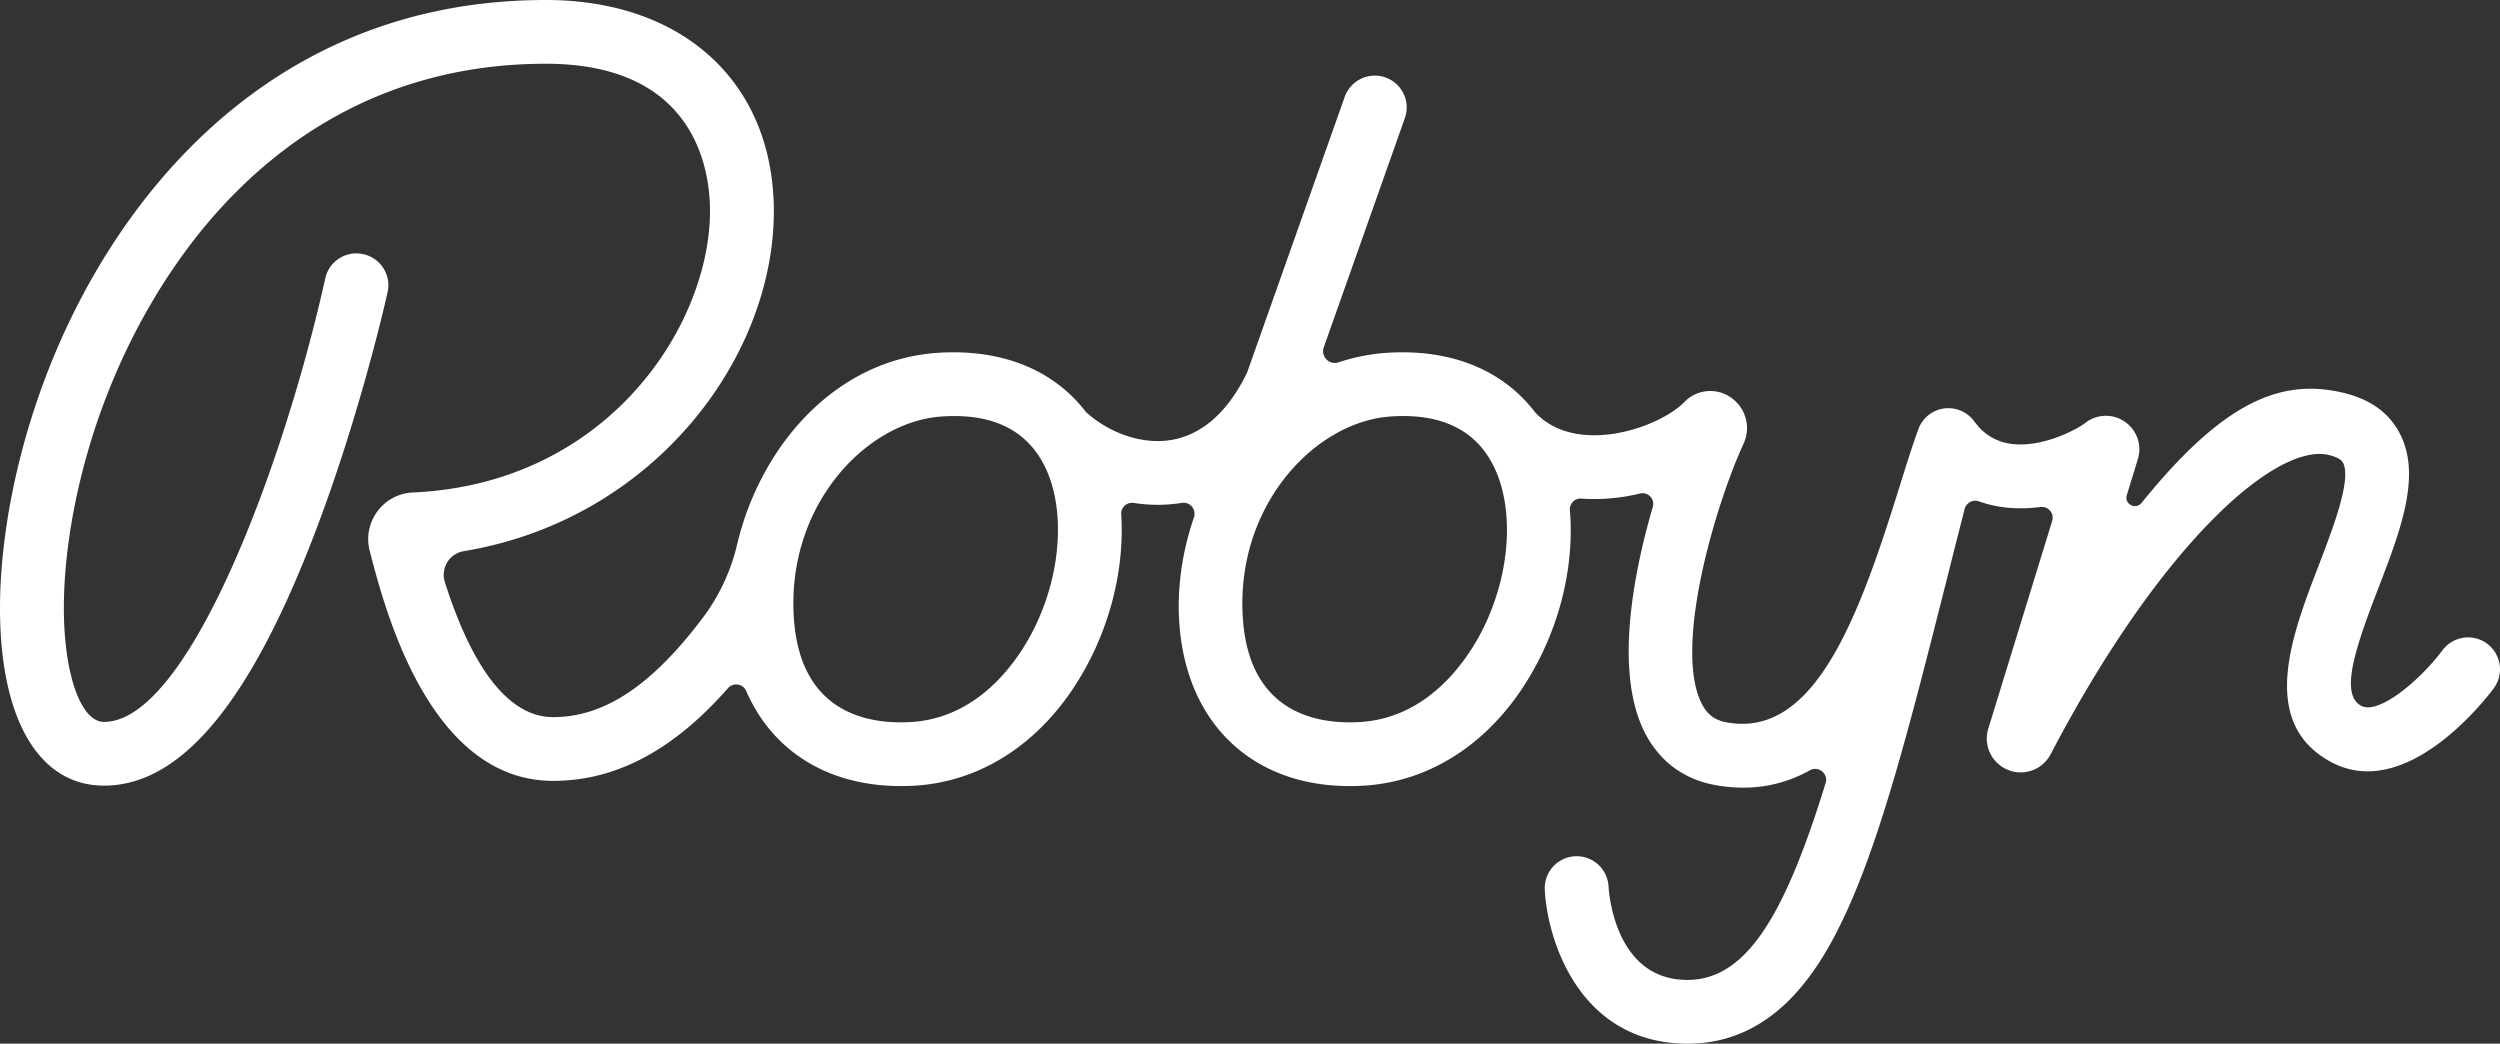 <svg xmlns="http://www.w3.org/2000/svg" width="103" height="43" fill="none"><rect width="100%" height="100%" fill="#333333" stroke="none"/><path fill="#fff" d="M102.472 26.52a1.32 1.32 0 0 0-1.841.269c-.915 1.226-2.635 2.687-3.36 2.285-.877-.49-.226-2.399.716-4.839.917-2.39 1.788-4.645.882-6.381-.435-.835-1.198-1.392-2.27-1.657-2.613-.648-4.998.352-8.363 4.52l-.007.005c-.242.297-.716.044-.605-.322l.456-1.482a1.38 1.38 0 0 0-.537-1.543 1.375 1.375 0 0 0-1.634.052c-.353.277-1.788 1.03-3.042.861a2.17 2.17 0 0 1-1.376-.735v-.006a4 4 0 0 1-.164-.201 1.316 1.316 0 0 0-2.282.312q-.009.022-.018.052c-.251.686-.508 1.518-.783 2.393-1.697 5.46-3.518 10.315-7.103 9.659-.485-.088-.79-.313-1.02-.753-1.198-2.306.558-8.226 1.718-10.738.31-.674.088-1.47-.531-1.897a1.48 1.48 0 0 0-1.9.178c-.683.703-2.303 1.407-3.81 1.38-.993-.02-1.785-.338-2.355-.948-1.224-1.608-3.133-2.469-5.453-2.469a9 9 0 0 0-.69.024 8 8 0 0 0-1.949.388.482.482 0 0 1-.613-.613l3.342-9.448a1.31 1.31 0 0 0-.8-1.675 1.317 1.317 0 0 0-1.678.8l-4.015 11.342-.002.005c-.772 1.614-1.856 2.58-3.136 2.79-1.163.192-2.504-.251-3.506-1.15-1.225-1.605-3.133-2.463-5.45-2.463a9 9 0 0 0-.69.024c-4.272.303-7.29 3.927-8.228 7.869a8.1 8.1 0 0 1-1.357 2.961c-2.145 2.872-4.114 4.176-6.23 4.176-2.32 0-3.716-3.224-4.459-5.558a.988.988 0 0 1 .771-1.278c7.885-1.302 12.916-8.095 12.779-14.249-.116-5.14-3.8-8.46-9.388-8.46C13.614 0 8.217 4.98 5.254 9.162 1.38 14.627 0 20.951 0 25.047c0 4.584 1.601 7.321 4.284 7.321 3.182 0 6.037-3.434 8.723-10.499 1.85-4.858 2.918-9.632 2.962-9.833a1.31 1.31 0 0 0-.999-1.564 1.31 1.31 0 0 0-1.569.998c-1.685 7.587-5.627 18.272-9.116 18.272-.959 0-1.654-1.975-1.654-4.695 0-3.691 1.253-9.404 4.771-14.368 2.604-3.673 7.334-8.053 15.09-8.053 5.981 0 6.717 4.12 6.758 5.894.105 4.701-4.088 11.406-12.237 11.77a1.91 1.91 0 0 0-1.467.783 1.92 1.92 0 0 0-.312 1.633l.041.158c.605 2.303 2.443 9.308 7.513 9.308 2.992 0 5.338-1.697 7.209-3.825a.45.45 0 0 1 .748.125c1.073 2.466 3.358 3.913 6.356 3.913q.321.001.654-.02c3.033-.208 5.67-2.16 7.238-5.36.92-1.882 1.32-3.94 1.201-5.819a.446.446 0 0 1 .52-.464q.492.075.983.076c.327 0 .66-.026.984-.078h.01c.338-.055.61.271.499.598-.488 1.424-.704 2.926-.602 4.359.289 4.134 3.013 6.709 7.013 6.709q.323 0 .654-.021c3.033-.208 5.672-2.16 7.238-5.36.952-1.94 1.347-4.065 1.186-5.99a.442.442 0 0 1 .48-.473q.191.013.388.017a8 8 0 0 0 2.028-.228.44.44 0 0 1 .52.555c-.888 3.04-1.549 6.953-.31 9.334.603 1.158 1.6 1.894 2.882 2.124 1.411.257 2.714.053 3.898-.607a.45.45 0 0 1 .652.522c-1.674 5.413-3.261 8.185-5.792 8.112-2.837-.07-3.13-3.458-3.153-3.851a1.315 1.315 0 0 0-2.627.143c.114 2.144 1.455 6.226 5.713 6.334q.08.002.163.003c3.688 0 5.546-3.186 6.63-5.6 1.464-3.268 2.63-7.884 4.106-13.722.221-.884.45-1.783.686-2.708a.453.453 0 0 1 .594-.312c.312.11.642.19.981.236.53.07 1.05.059 1.543-.005a.446.446 0 0 1 .489.572l-2.636 8.572a1.39 1.39 0 0 0 .815 1.687 1.39 1.39 0 0 0 1.757-.645C89.05 22.35 93.804 18.21 95.964 18.75q.465.116.57.318c.359.688-.43 2.734-1.003 4.225-1.104 2.869-2.478 6.437.456 8.074 3.092 1.728 6.388-2.515 6.753-3.006a1.315 1.315 0 0 0-.268-1.838l.003-.003zm-59.845-.667c-.54 1.103-2.116 3.694-5.052 3.892-1.698.111-4.591-.286-4.866-4.251a9 9 0 0 1-.014-1.013c.006-.128.011-.254.023-.377.336-3.924 3.258-6.746 6.07-6.944 1.568-.11 2.776.257 3.588 1.097.14.14.263.294.377.461q.012.014.02.026c1.14 1.684 1.078 4.608-.146 7.109m18.5 0c-.54 1.103-2.115 3.694-5.052 3.892-1.704.111-4.59-.286-4.868-4.251-.322-4.634 2.945-8.112 6.078-8.334 1.776-.125 3.086.362 3.892 1.453q.049.067.093.131c1.14 1.684 1.082 4.608-.143 7.109" style="fill:#fff;fill-opacity:1"/></svg>